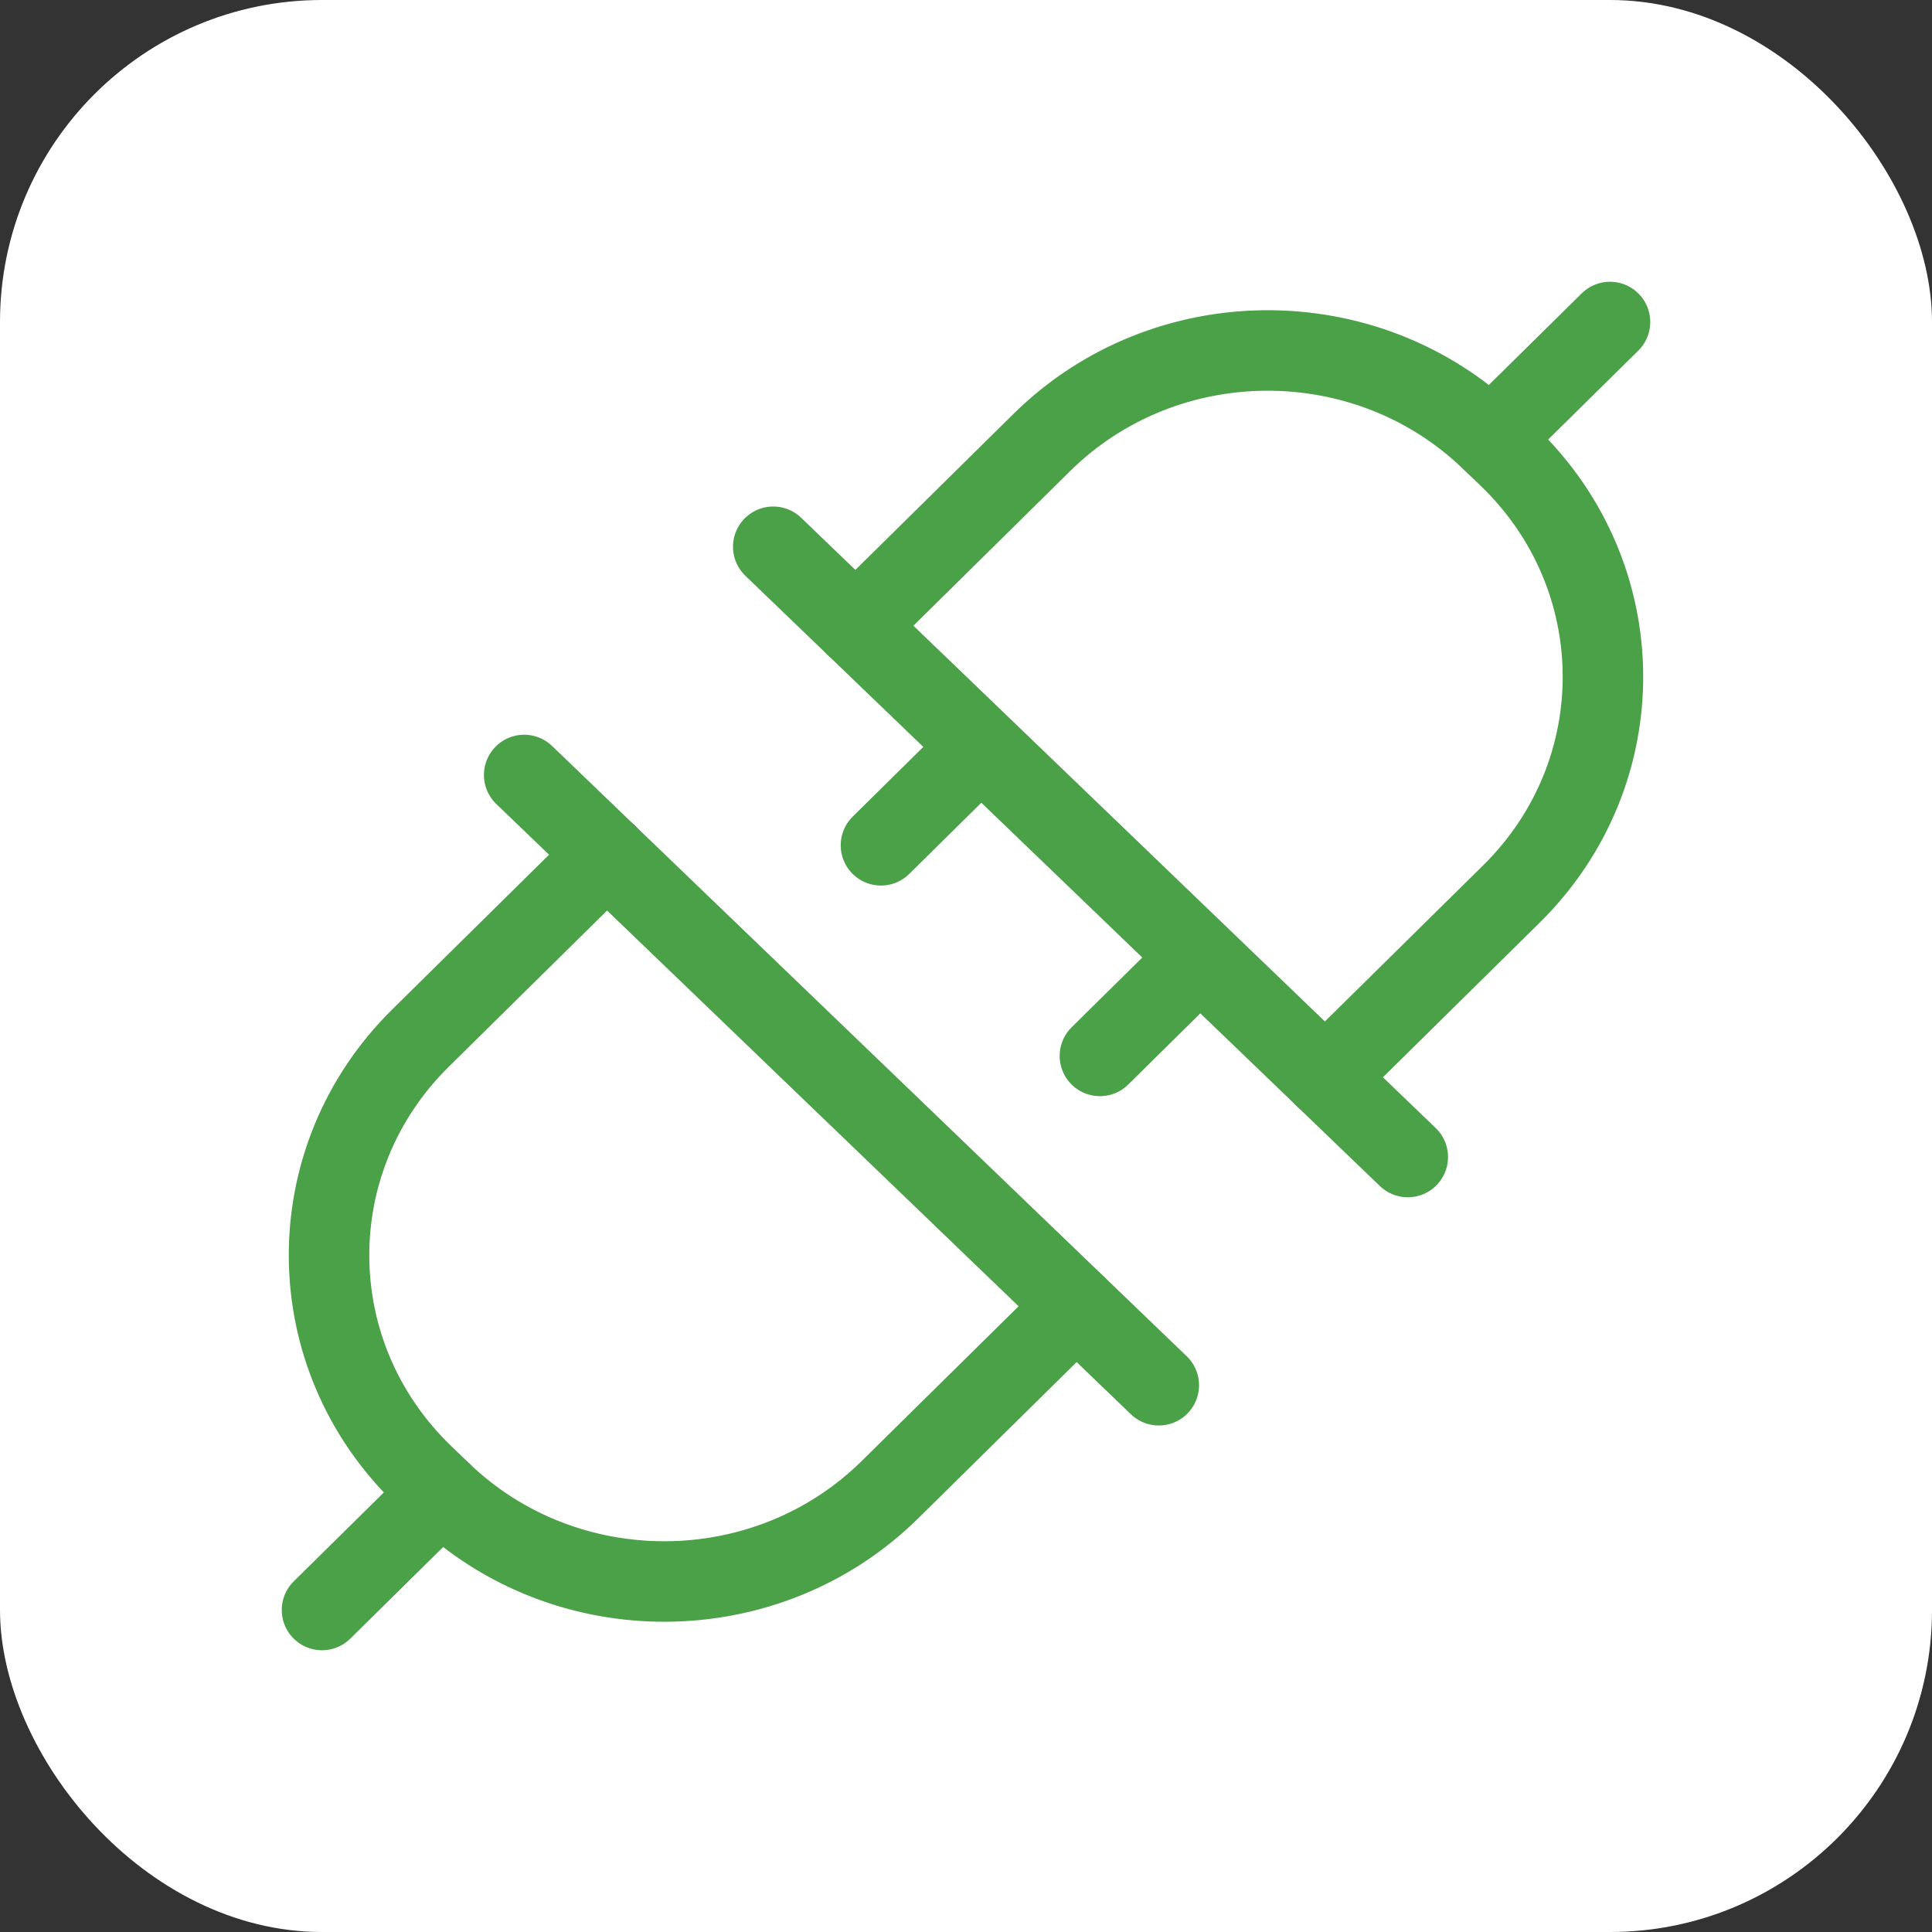 <svg width="48" height="48" viewBox="0 0 48 48" fill="none" xmlns="http://www.w3.org/2000/svg">
<rect x="0" y="0" width="48" height="48" fill="#333333" stroke="none"/>
<rect width="48" height="48" rx="8" fill="white"/>
<path d="M21.26 15.555L25.885 10.992C28.945 7.973 33.937 7.942 37.036 10.923L37.48 11.349C40.578 14.329 40.611 19.192 37.551 22.211L32.925 26.774" stroke="#4AA147" stroke-width="2" stroke-linecap="round" stroke-linejoin="round"/>
<path d="M19.211 13.584L34.976 28.746" stroke="#4AA147" stroke-width="2" stroke-linecap="round" stroke-linejoin="round"/>
<path d="M29.581 24.009L27.327 26.234" stroke="#4AA147" stroke-width="2" stroke-linecap="round" stroke-linejoin="round"/>
<path d="M24.141 18.776L21.887 21.001" stroke="#4AA147" stroke-width="2" stroke-linecap="round" stroke-linejoin="round"/>
<path d="M37.037 10.923L40 8" stroke="#4AA147" stroke-width="2" stroke-linecap="round" stroke-linejoin="round"/>
<path d="M26.74 32.445L22.114 37.007C19.055 40.027 14.062 40.057 10.963 37.077L10.52 36.65C7.421 33.67 7.389 28.807 10.449 25.789L15.075 21.225" stroke="#4AA147" stroke-width="2" stroke-linecap="round" stroke-linejoin="round"/>
<path d="M28.79 34.416L13.023 19.254" stroke="#4AA147" stroke-width="2" stroke-linecap="round" stroke-linejoin="round"/>
<path d="M10.963 37.077L8 40" stroke="#4AA147" stroke-width="2" stroke-linecap="round" stroke-linejoin="round"/>
</svg>
